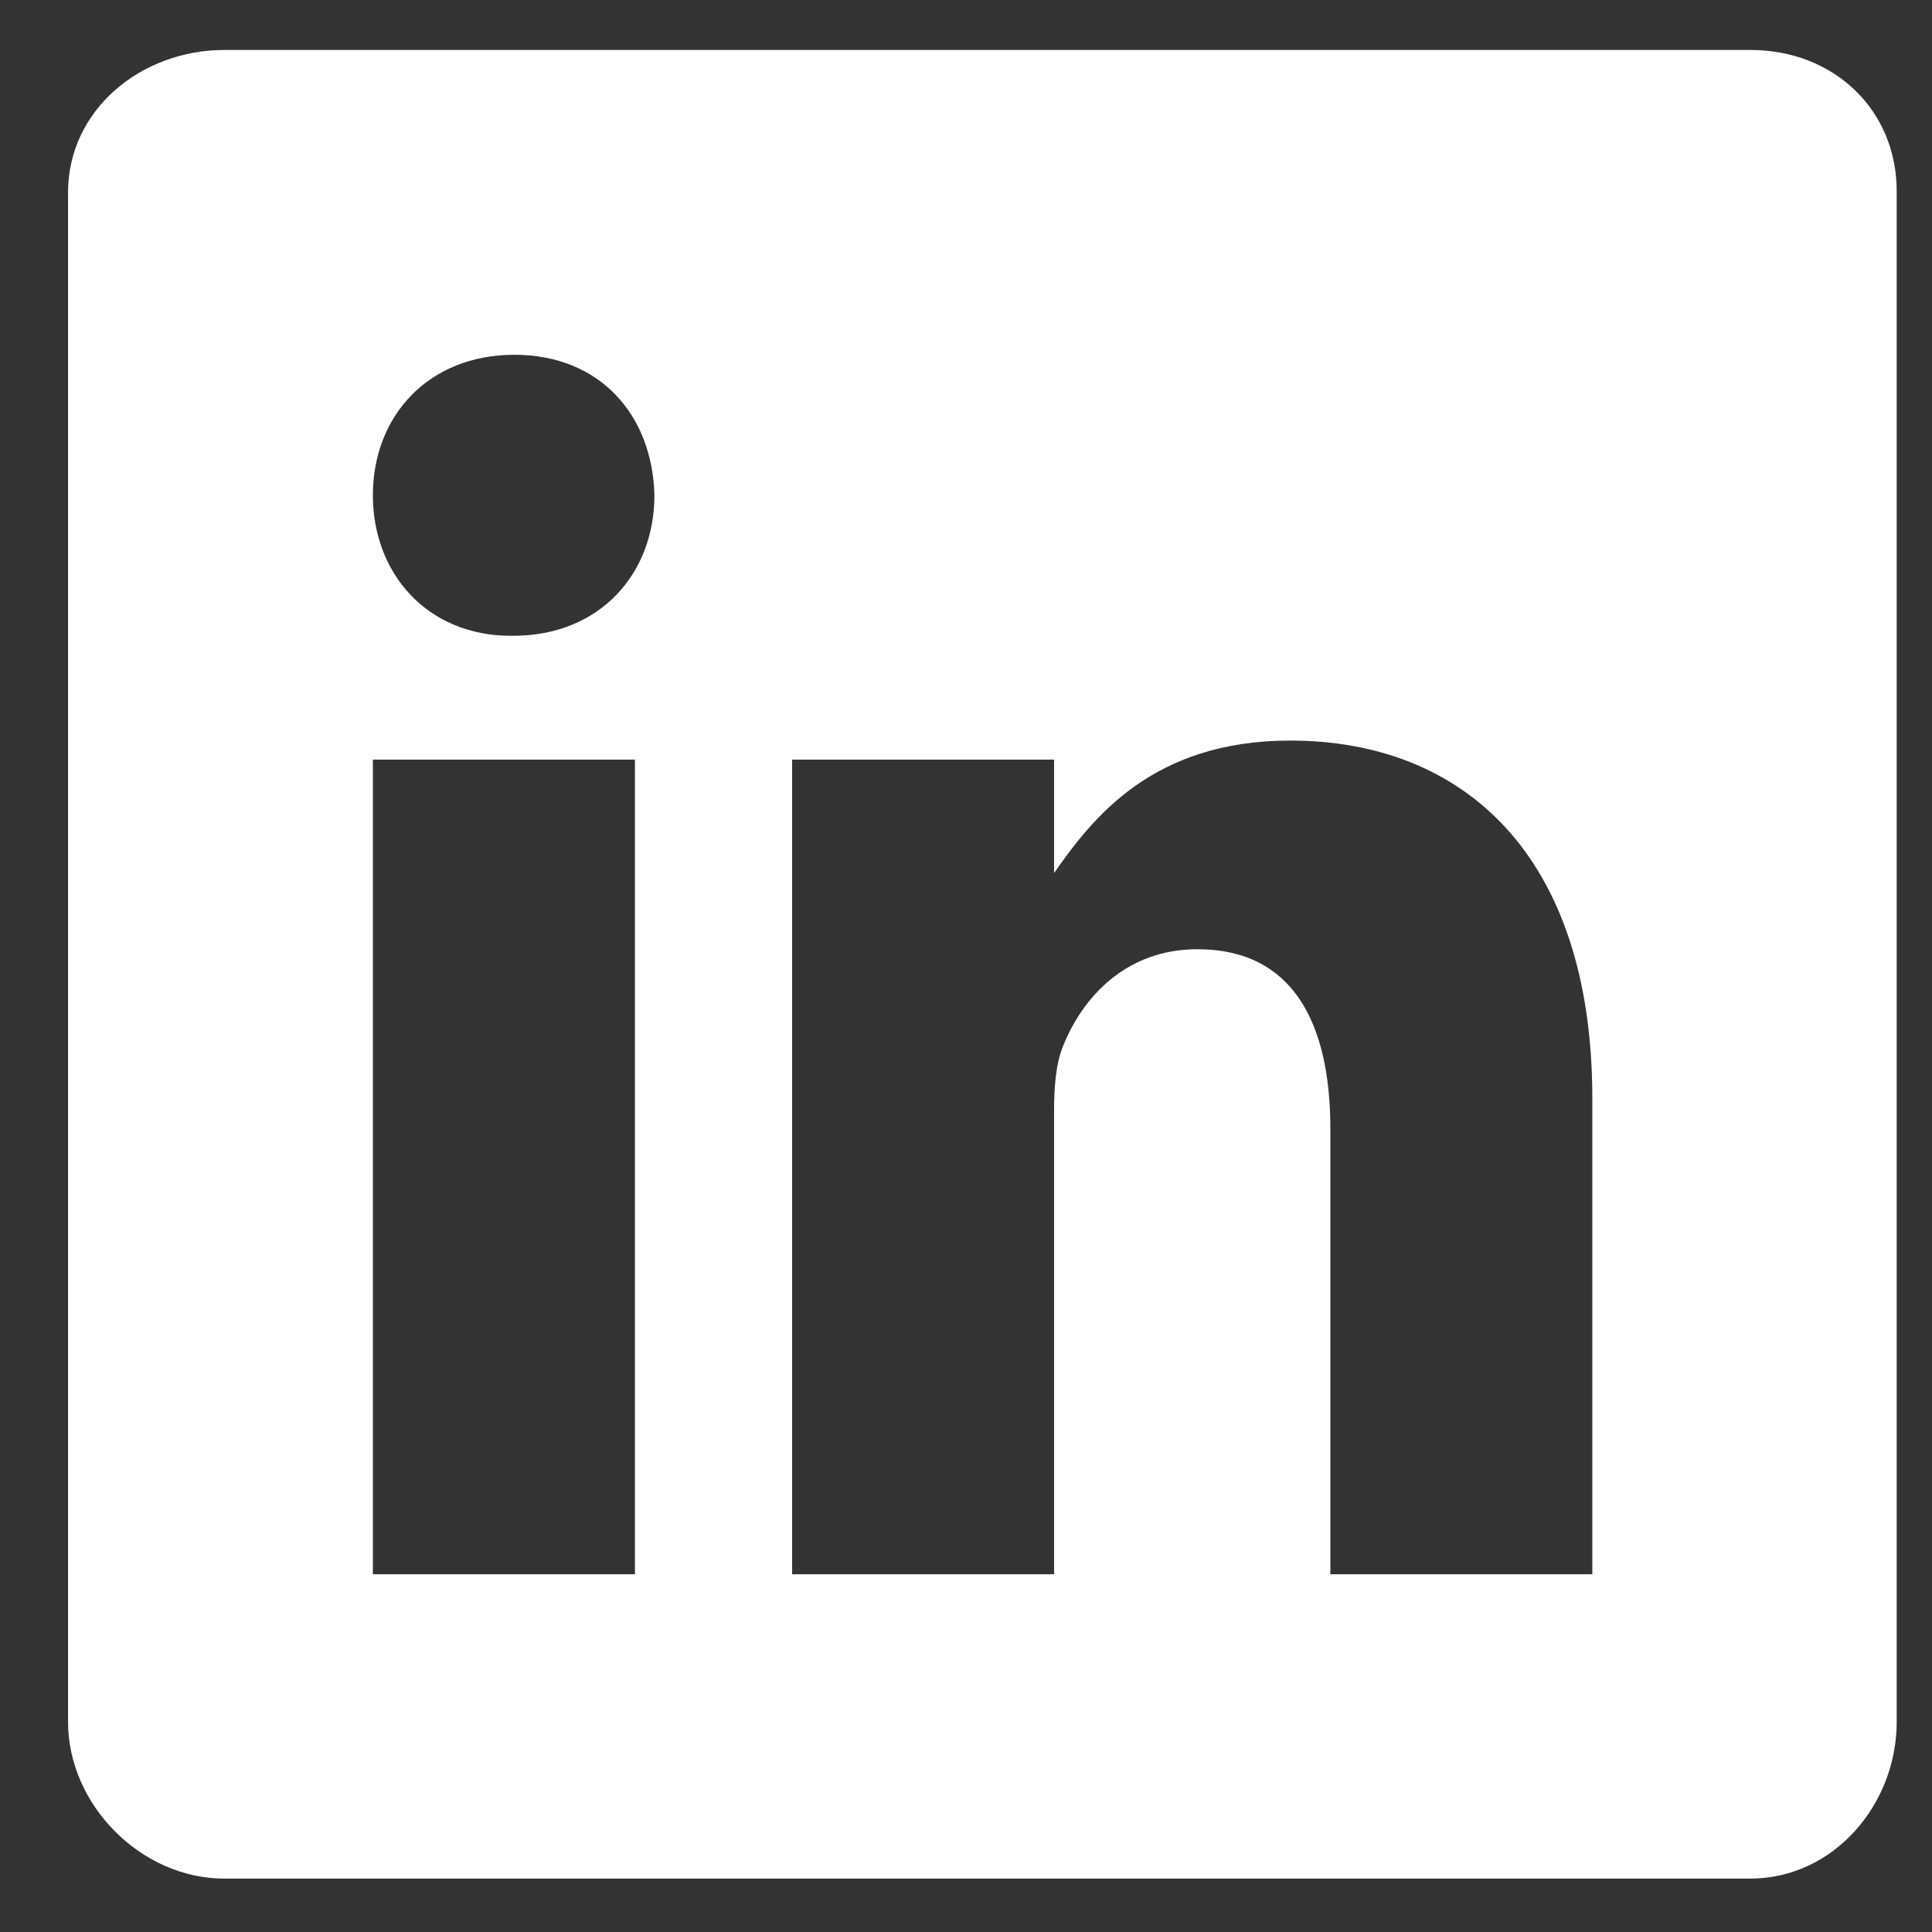 <svg width="22" height="22" viewBox="0 0 22 22" fill="none" xmlns="http://www.w3.org/2000/svg">
<rect x="0" y="0" width="22" height="22" fill="#333333" stroke="none"/>
<path fill-rule="evenodd" clip-rule="evenodd" d="M19.933 0.569H2.554C1.605 0.569 0.775 1.252 0.775 2.19V19.608C0.775 20.551 1.605 21.392 2.554 21.392H19.928C20.882 21.392 21.598 20.546 21.598 19.608V2.19C21.604 1.252 20.882 0.569 19.933 0.569ZM7.23 17.926H4.246V8.65H7.23V17.926ZM5.841 7.24H5.819C4.865 7.24 4.246 6.53 4.246 5.64C4.246 4.734 4.881 4.04 5.857 4.04C6.834 4.04 7.43 4.729 7.452 5.64C7.452 6.53 6.834 7.24 5.841 7.24ZM18.132 17.926H15.149V12.854C15.149 11.639 14.715 10.809 13.636 10.809C12.811 10.809 12.323 11.368 12.106 11.91C12.025 12.105 12.003 12.371 12.003 12.643V17.926H9.02V8.65H12.003V9.941C12.437 9.323 13.115 8.433 14.693 8.433C16.651 8.433 18.132 9.724 18.132 12.507V17.926Z" fill="white"/>
</svg>
